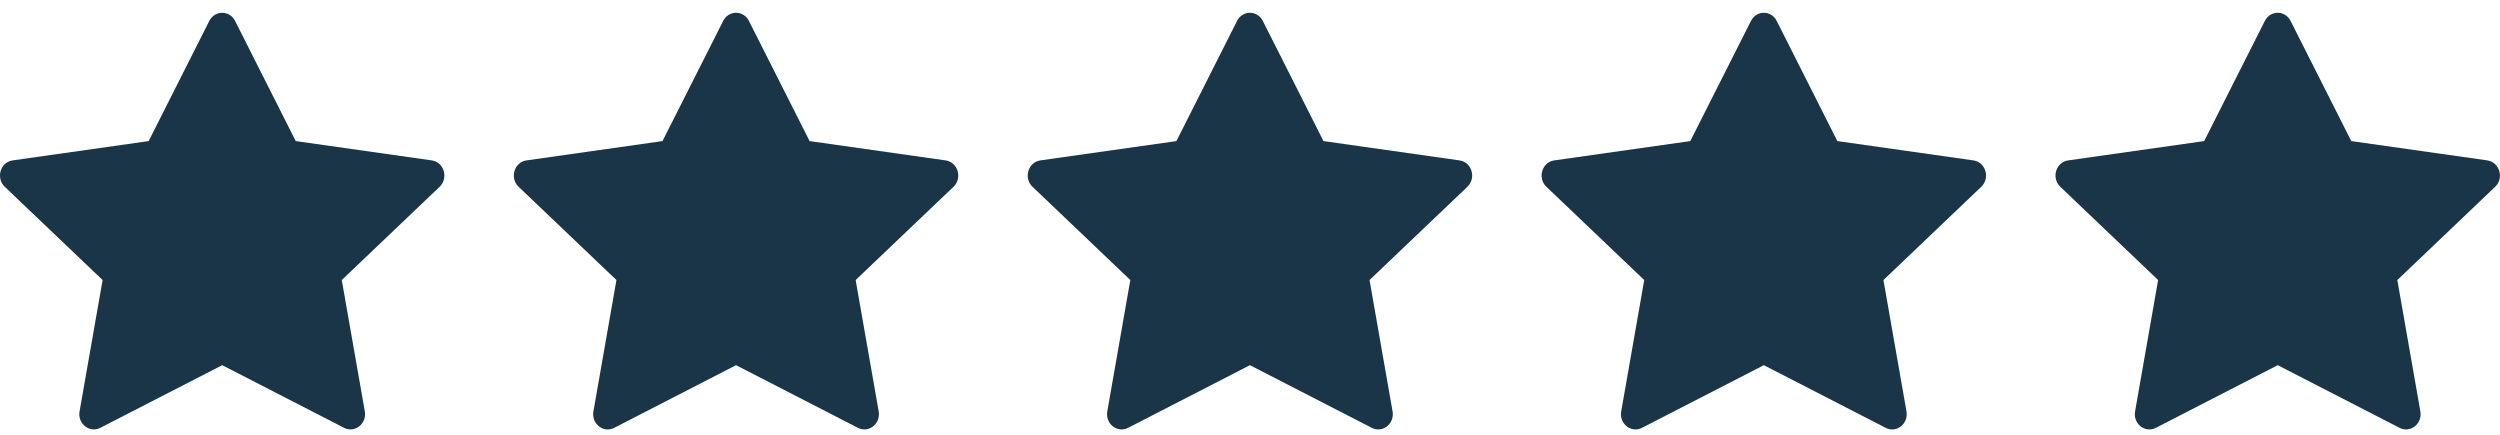 <svg xmlns="http://www.w3.org/2000/svg" width="69" height="12" viewBox="0 0 69 12" fill="none"><path d="M2.768 11.808C2.472 11.96 2.136 11.694 2.196 11.354L2.832 7.729L0.132 5.156C-0.121 4.915 0.01 4.475 0.348 4.427L4.103 3.894L5.777 0.577C5.928 0.279 6.337 0.279 6.488 0.577L8.162 3.894L11.917 4.427C12.255 4.475 12.386 4.915 12.133 5.156L9.433 7.729L10.069 11.354C10.129 11.694 9.793 11.96 9.497 11.808L6.133 10.079L2.768 11.808Z" fill="#193547"></path><path d="M16.95 11.809C16.654 11.961 16.318 11.695 16.378 11.355L17.014 7.729L14.313 5.155C14.061 4.915 14.192 4.475 14.53 4.427L18.285 3.894L19.96 0.577C20.111 0.278 20.519 0.278 20.67 0.577L22.345 3.894L26.1 4.427C26.438 4.475 26.569 4.915 26.317 5.155L23.616 7.729L24.252 11.355C24.312 11.695 23.976 11.961 23.68 11.809L20.315 10.079L16.95 11.809Z" fill="#193547"></path><path d="M31.133 11.809C30.837 11.961 30.502 11.695 30.561 11.355L31.197 7.729L28.497 5.155C28.244 4.915 28.375 4.475 28.713 4.427L32.469 3.894L34.143 0.577C34.294 0.278 34.703 0.278 34.853 0.577L36.528 3.894L40.283 4.427C40.622 4.475 40.752 4.915 40.5 5.155L37.799 7.729L38.435 11.355C38.495 11.695 38.16 11.961 37.863 11.809L34.498 10.079L31.133 11.809Z" fill="#193547"></path><path d="M45.317 11.809C45.02 11.961 44.685 11.695 44.745 11.355L45.381 7.729L42.68 5.155C42.428 4.915 42.558 4.475 42.897 4.427L46.652 3.894L48.327 0.577C48.477 0.278 48.886 0.278 49.037 0.577L50.711 3.894L54.467 4.427C54.805 4.475 54.936 4.915 54.683 5.155L51.983 7.729L52.619 11.355C52.678 11.695 52.343 11.961 52.047 11.809L48.682 10.079L45.317 11.809Z" fill="#193547"></path><path d="M59.5 11.809C59.204 11.961 58.868 11.695 58.928 11.355L59.564 7.729L56.864 5.155C56.611 4.915 56.742 4.475 57.08 4.427L60.835 3.894L62.51 0.577C62.661 0.278 63.069 0.278 63.22 0.577L64.895 3.894L68.65 4.427C68.988 4.475 69.119 4.915 68.867 5.155L66.166 7.729L66.802 11.355C66.862 11.695 66.526 11.961 66.23 11.809L62.865 10.079L59.5 11.809Z" fill="#193547"></path></svg>